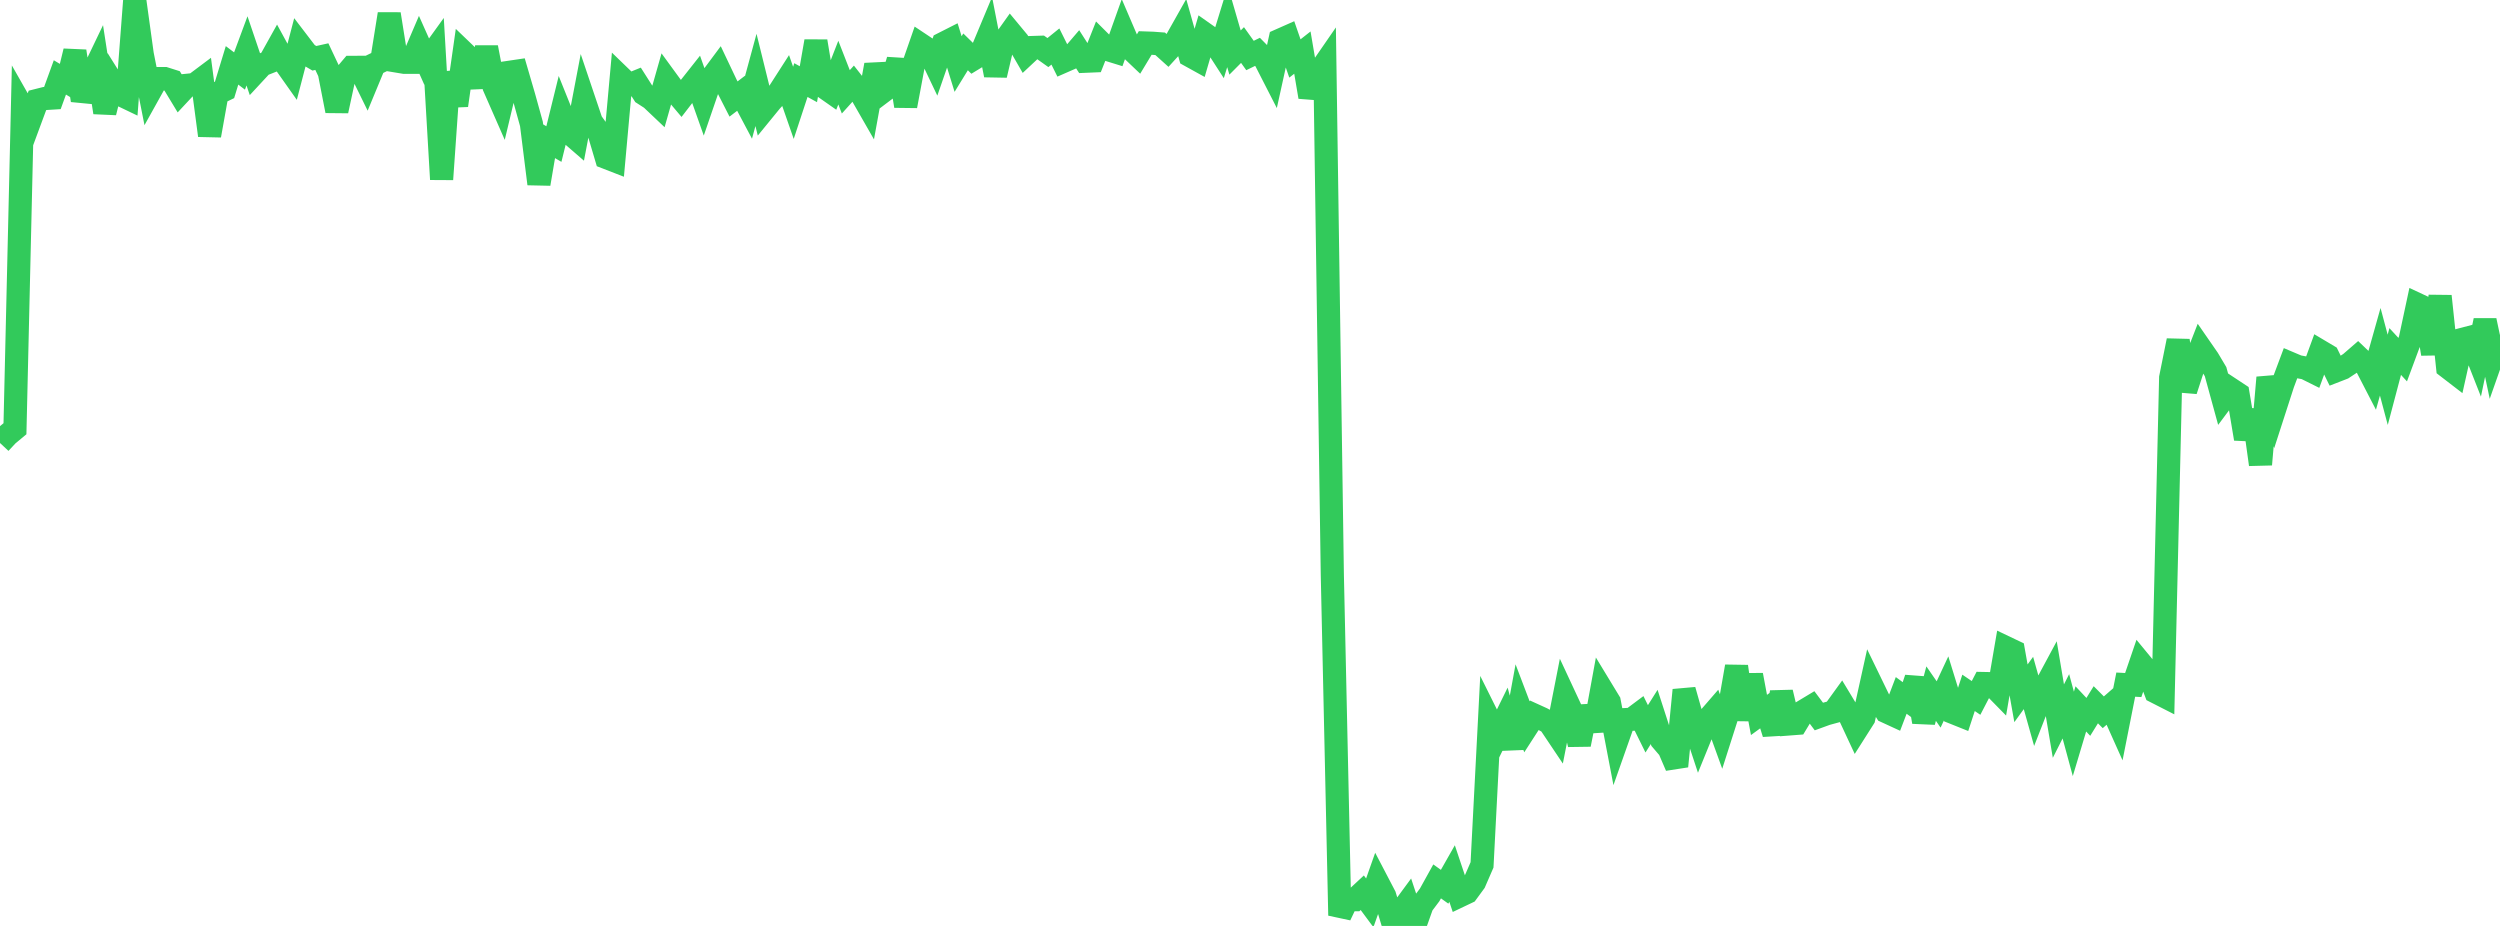 <?xml version="1.0" standalone="no"?>
<!DOCTYPE svg PUBLIC "-//W3C//DTD SVG 1.1//EN" "http://www.w3.org/Graphics/SVG/1.1/DTD/svg11.dtd">

<svg width="135" height="50" viewBox="0 0 135 50" preserveAspectRatio="none" 
  xmlns="http://www.w3.org/2000/svg"
  xmlns:xlink="http://www.w3.org/1999/xlink">


<polyline points="0.0, 23.922 0.404, 23.488 0.808, 23.152 1.213, 5.803 1.617, 6.513 2.021, 5.422 2.425, 5.32 2.829, 5.295 3.234, 4.18 3.638, 4.423 4.042, 2.767 4.446, 5.417 4.85, 4.291 5.254, 3.449 5.659, 6.072 6.063, 4.446 6.467, 5.09 6.871, 5.284 7.275, 0.0 7.68, 2.931 8.084, 4.968 8.488, 4.242 8.892, 4.242 9.296, 4.37 9.701, 5.039 10.105, 4.606 10.509, 4.565 10.913, 4.262 11.317, 7.315 11.722, 5.051 12.126, 4.855 12.53, 3.529 12.934, 3.835 13.338, 2.747 13.743, 3.941 14.147, 3.505 14.551, 3.345 14.955, 2.621 15.359, 3.361 15.763, 3.933 16.168, 2.38 16.572, 2.909 16.976, 3.147 17.38, 3.057 17.784, 3.914 18.189, 5.986 18.593, 4.115 18.997, 3.638 19.401, 3.636 19.805, 4.459 20.21, 3.48 20.614, 3.283 21.018, 0.759 21.422, 3.296 21.826, 3.363 22.231, 3.364 22.635, 2.419 23.039, 3.325 23.443, 2.764 23.847, 9.684 24.251, 3.913 24.656, 5.69 25.06, 2.855 25.464, 3.243 25.868, 4.675 26.272, 2.561 26.677, 4.678 27.081, 5.598 27.485, 3.907 27.889, 3.847 28.293, 5.232 28.698, 6.694 29.102, 9.928 29.506, 7.543 29.91, 7.779 30.314, 6.137 30.719, 7.145 31.123, 7.495 31.527, 5.376 31.931, 6.575 32.335, 7.138 32.74, 8.504 33.144, 8.661 33.548, 4.2 33.952, 4.591 34.356, 4.427 34.76, 5.063 35.165, 5.324 35.569, 5.707 35.973, 4.286 36.377, 4.84 36.781, 5.319 37.186, 4.793 37.59, 4.282 37.994, 5.423 38.398, 4.245 38.802, 3.702 39.207, 4.556 39.611, 5.347 40.015, 5.039 40.419, 5.801 40.823, 4.316 41.228, 5.958 41.632, 5.463 42.036, 5.023 42.44, 4.394 42.844, 5.554 43.249, 4.324 43.653, 4.547 44.057, 2.23 44.461, 4.674 44.865, 4.957 45.269, 3.921 45.674, 4.959 46.078, 4.511 46.482, 5.025 46.886, 5.73 47.29, 3.506 47.695, 4.927 48.099, 4.622 48.503, 3.245 48.907, 5.723 49.311, 3.566 49.716, 2.403 50.12, 2.672 50.524, 3.52 50.928, 2.354 51.332, 2.149 51.737, 3.458 52.141, 2.801 52.545, 3.196 52.949, 2.95 53.353, 1.983 53.757, 4.056 54.162, 2.322 54.566, 1.755 54.97, 2.242 55.374, 2.943 55.778, 2.565 56.183, 2.552 56.587, 2.839 56.991, 2.512 57.395, 3.326 57.799, 3.149 58.204, 2.676 58.608, 3.307 59.012, 3.29 59.416, 2.272 59.82, 2.675 60.225, 2.8 60.629, 1.666 61.033, 2.608 61.437, 2.992 61.841, 2.322 62.246, 2.336 62.65, 2.366 63.054, 2.73 63.458, 2.286 63.862, 1.569 64.266, 3.007 64.671, 3.231 65.075, 1.844 65.479, 2.129 65.883, 2.755 66.287, 1.44 66.692, 2.838 67.096, 2.432 67.5, 2.997 67.904, 2.8 68.308, 3.211 68.713, 4.003 69.117, 2.171 69.521, 1.992 69.925, 3.158 70.329, 2.84 70.734, 5.232 71.138, 4.03 71.542, 3.445 71.946, 31.052 72.35, 49.432 72.754, 48.583 73.159, 48.584 73.563, 48.208 73.967, 48.753 74.371, 47.61 74.775, 48.383 75.18, 49.724 75.584, 49.331 75.988, 48.782 76.392, 50.0 76.796, 48.863 77.201, 48.324 77.605, 47.595 78.009, 47.884 78.413, 47.172 78.817, 48.379 79.222, 48.186 79.626, 47.634 80.03, 46.703 80.434, 38.911 80.838, 39.724 81.243, 38.897 81.647, 40.387 82.051, 38.186 82.455, 39.248 82.859, 38.623 83.263, 38.807 83.668, 39.027 84.072, 39.63 84.476, 37.575 84.88, 38.442 85.284, 40.201 85.689, 38.17 86.093, 39.442 86.497, 37.235 86.901, 37.9 87.305, 40.01 87.71, 38.861 88.114, 38.841 88.518, 38.539 88.922, 39.357 89.326, 38.715 89.731, 39.966 90.135, 40.438 90.539, 41.377 90.943, 37.266 91.347, 38.696 91.751, 39.92 92.156, 38.925 92.56, 38.459 92.964, 39.575 93.368, 38.31 93.772, 35.991 94.177, 38.854 94.581, 36.452 94.985, 38.607 95.389, 38.314 95.793, 39.611 96.198, 37.388 96.602, 39.094 97.006, 39.063 97.41, 38.394 97.814, 38.151 98.219, 38.692 98.623, 38.545 99.027, 38.435 99.431, 37.876 99.835, 38.545 100.24, 39.414 100.644, 38.778 101.048, 36.951 101.452, 37.784 101.856, 38.428 102.26, 38.614 102.665, 37.552 103.069, 37.849 103.473, 36.635 103.877, 38.982 104.281, 37.455 104.686, 38.04 105.09, 37.176 105.494, 38.484 105.898, 38.646 106.302, 37.414 106.707, 37.688 107.111, 36.91 107.515, 36.918 107.919, 37.33 108.323, 34.974 108.728, 35.167 109.132, 37.438 109.536, 36.881 109.94, 38.318 110.344, 37.285 110.749, 36.532 111.153, 38.94 111.557, 38.14 111.961, 39.63 112.365, 38.281 112.769, 38.712 113.174, 38.057 113.578, 38.463 113.982, 38.11 114.386, 39.012 114.79, 36.97 115.195, 36.992 115.599, 35.81 116.003, 36.3 116.407, 37.36 116.811, 37.566 117.216, 20.397 117.62, 18.393 118.024, 21.086 118.428, 19.842 118.832, 18.805 119.237, 19.39 119.641, 20.071 120.045, 21.545 120.449, 21.004 120.853, 21.271 121.257, 23.693 121.662, 22.161 122.066, 25.081 122.47, 20.389 122.874, 21.96 123.278, 20.711 123.683, 19.628 124.087, 19.799 124.491, 19.873 124.895, 20.074 125.299, 18.971 125.704, 19.212 126.108, 20.036 126.512, 19.879 126.916, 19.612 127.32, 19.262 127.725, 19.649 128.129, 20.431 128.533, 18.995 128.937, 20.51 129.341, 18.981 129.746, 19.421 130.15, 18.334 130.554, 16.448 130.958, 16.637 131.362, 19.109 131.766, 15.993 132.171, 19.824 132.575, 20.135 132.979, 18.324 133.383, 18.218 133.787, 19.244 134.192, 17.309 134.596, 19.224 135.0, 18.075" fill="none" stroke="#32ca5b" stroke-width="1.25"/>

</svg>